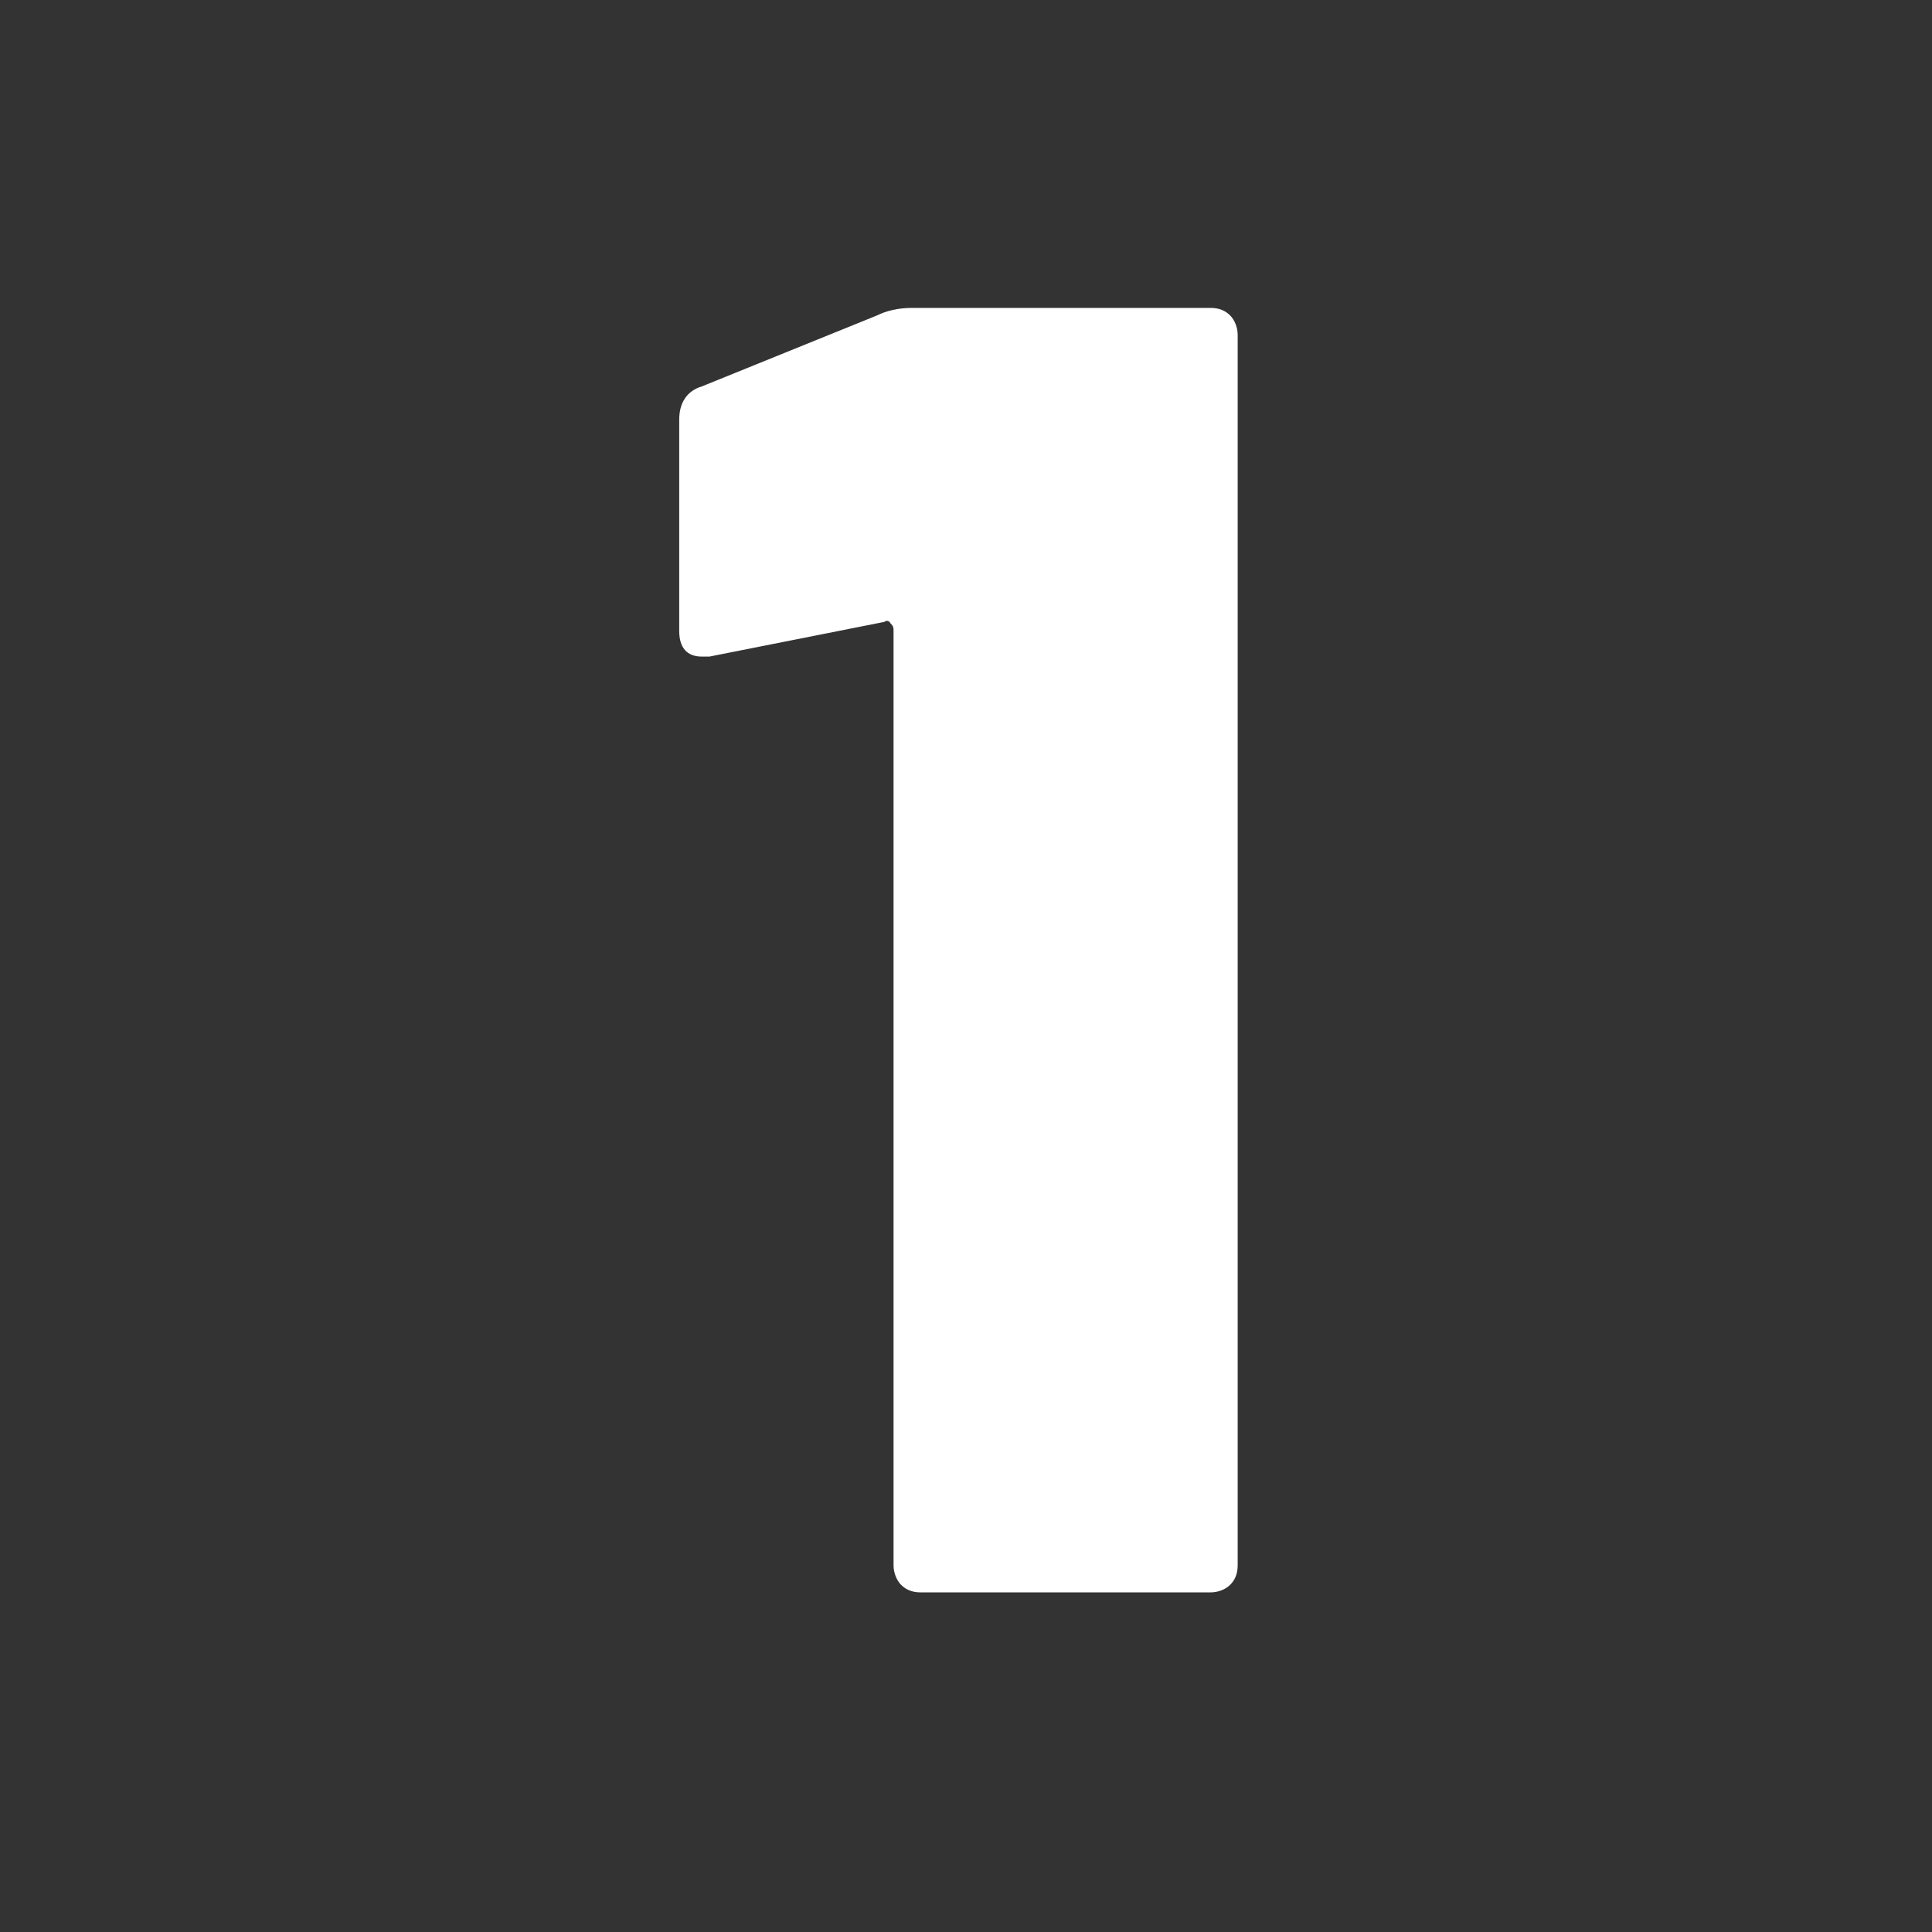 <?xml version="1.0" encoding="UTF-8"?>
<svg xmlns="http://www.w3.org/2000/svg" version="1.1" viewBox="0 0 128 128">
  <rect x="0" y="0" width="128" height="128" fill="#333333" stroke="none"/>
  <defs>
    <style>
      .cls-1 {
        fill: #fff;
      }
    </style>
  </defs>
  <!-- Generator: Adobe Illustrator 28.7.1, SVG Export Plug-In . SVG Version: 1.2.0 Build 142)  -->
  <g>
    <g id="Ebene_1">
      <path class="cls-1" d="M60.4,20.4h19.8c.6,0,1,.2,1.3.5.3.3.5.8.5,1.3v81.5c0,.6-.2,1-.5,1.3-.3.3-.8.5-1.3.5h-19.2c-.6,0-1-.2-1.3-.5-.3-.3-.5-.8-.5-1.3v-61.9c0-.2,0-.3-.2-.5-.1-.2-.3-.2-.4-.1l-11.6,2.3h-.5c-1,0-1.5-.6-1.5-1.7v-14c0-1.1.5-1.9,1.5-2.2l11.6-4.7c.6-.3,1.4-.5,2.3-.5Z"/>
    </g>
  </g>
</svg>